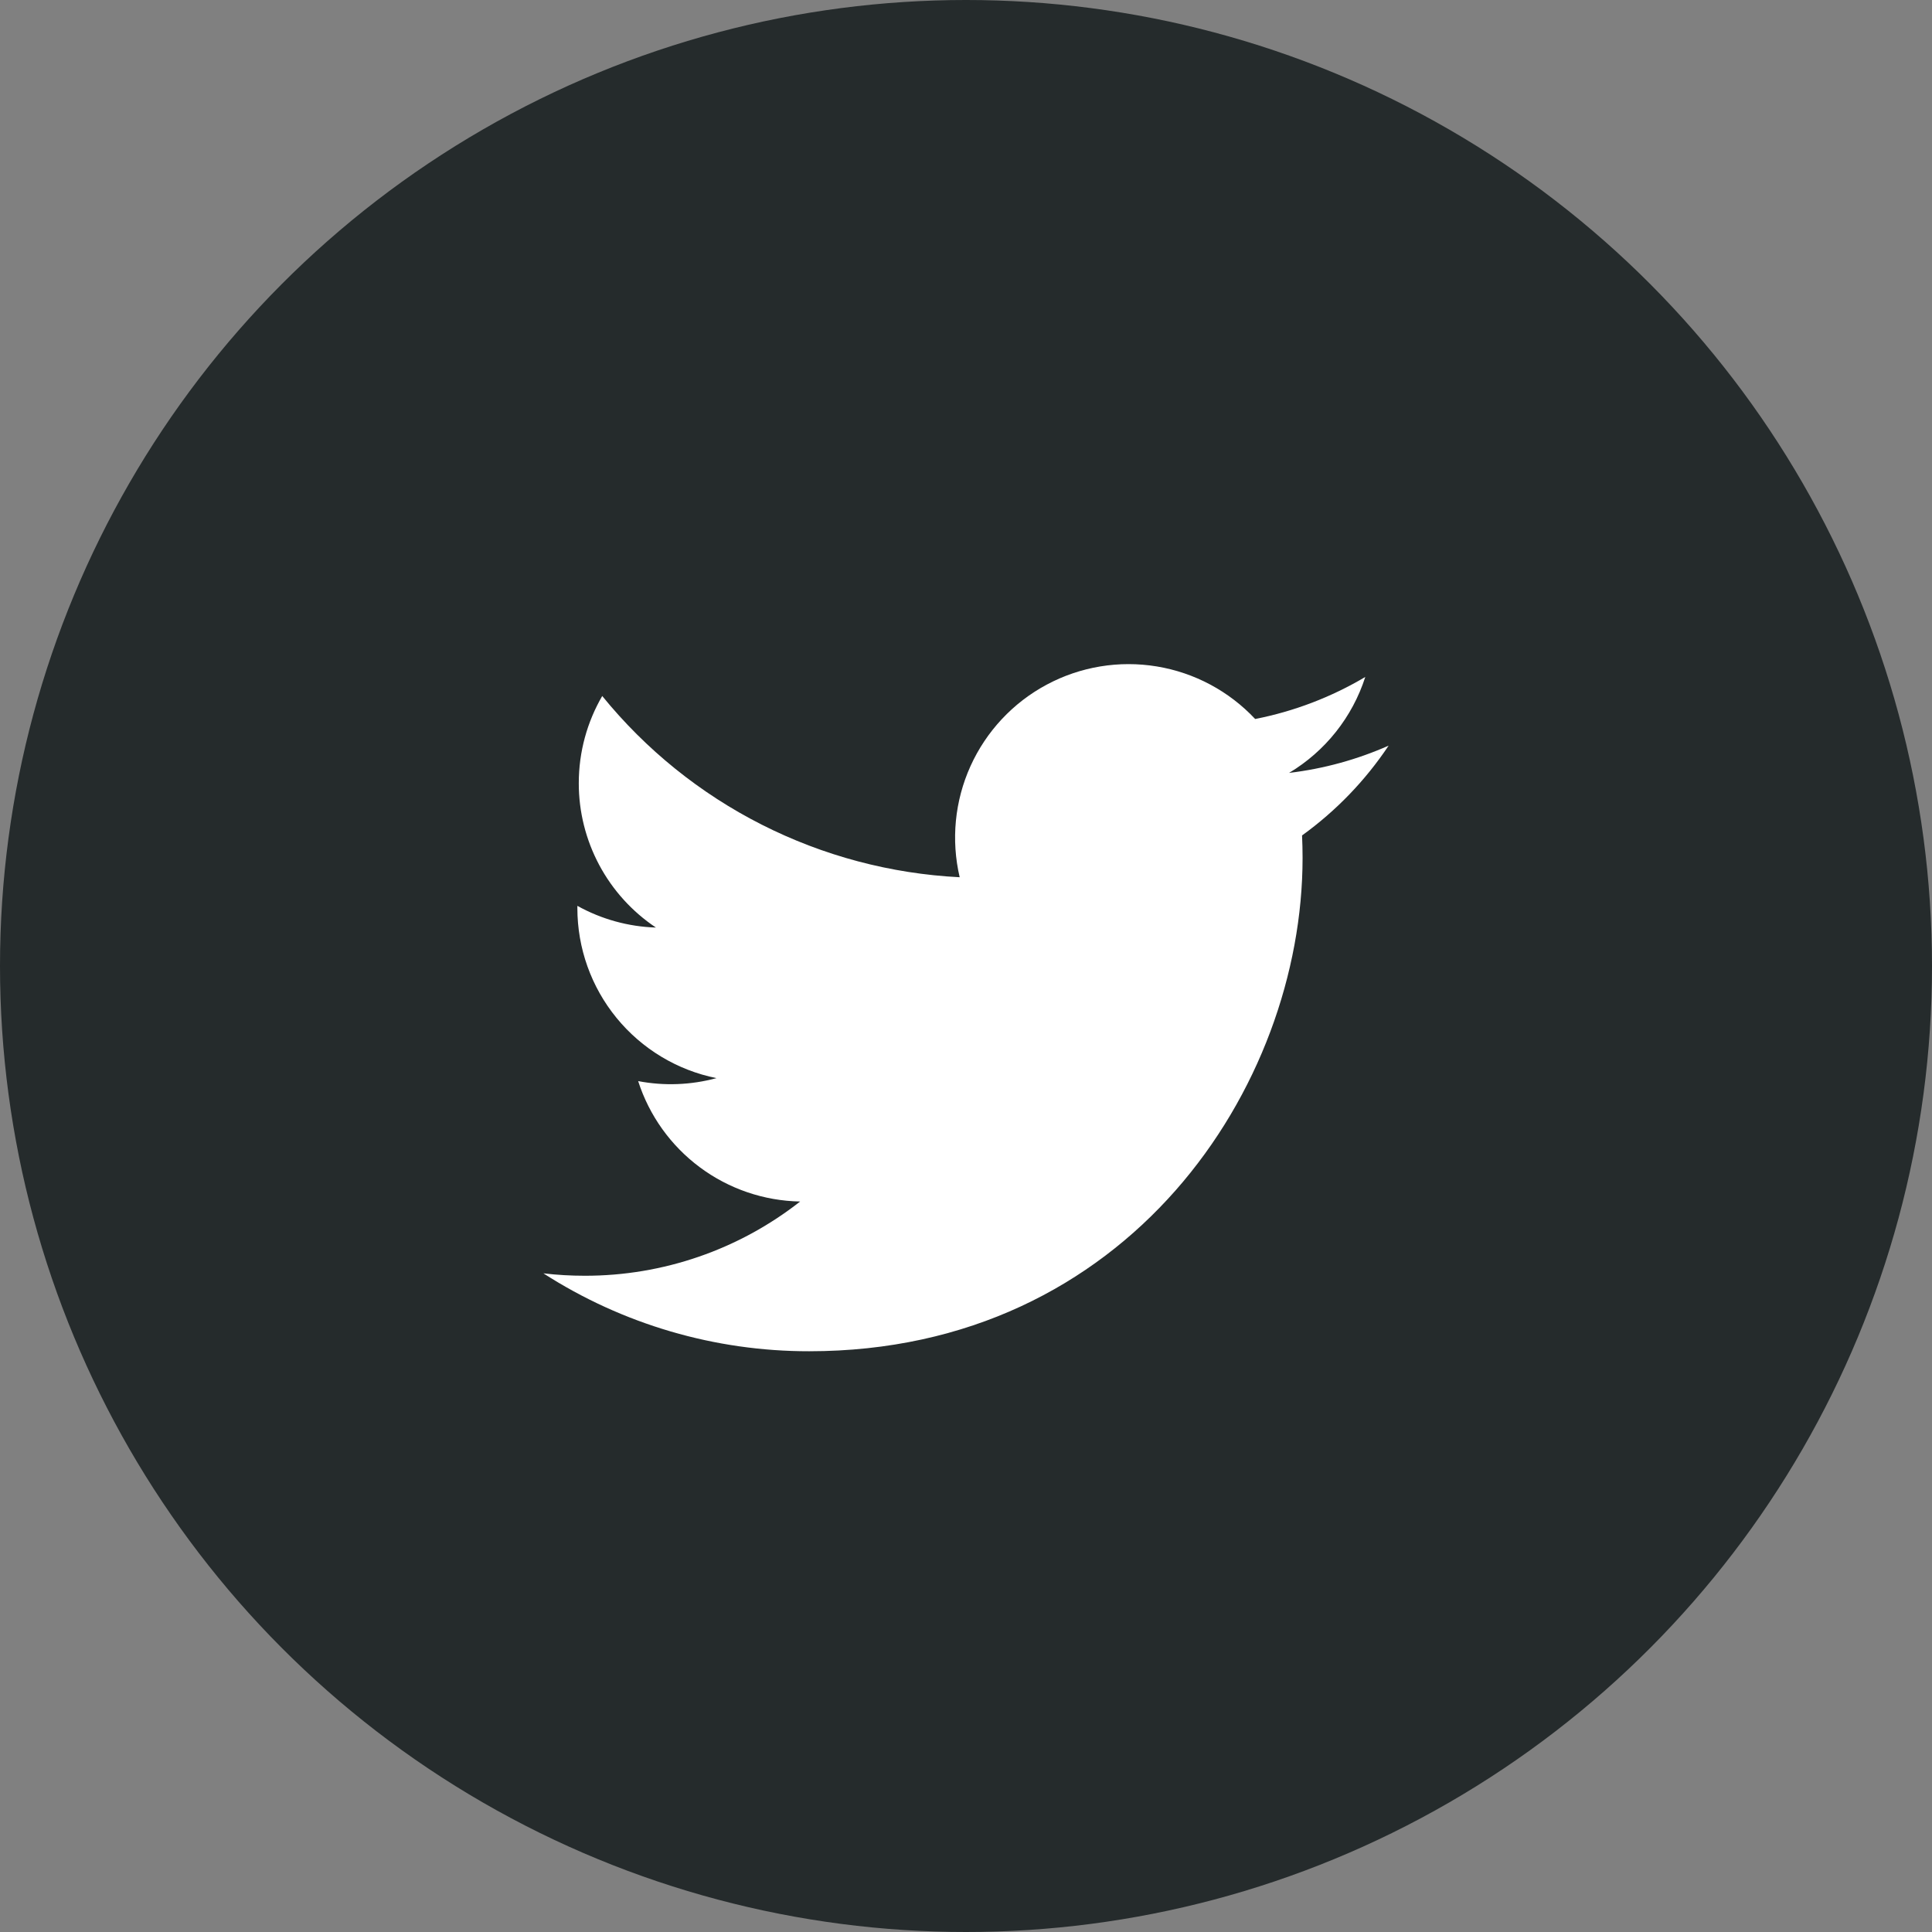 <svg width="52" height="52" viewBox="0 0 52 52" fill="none" xmlns="http://www.w3.org/2000/svg">
<rect x="0" y="0" width="52" height="52" fill="#808080" stroke="none"/>
<circle cx="26" cy="26" r="26" fill="#252B2C"/>
<path d="M37.375 20.069C36.538 20.439 35.64 20.69 34.695 20.803C35.67 20.22 36.399 19.302 36.747 18.22C35.831 18.764 34.828 19.147 33.783 19.352C33.08 18.602 32.149 18.104 31.134 17.937C30.119 17.77 29.078 17.942 28.171 18.428C27.265 18.913 26.544 19.684 26.12 20.622C25.697 21.559 25.595 22.609 25.83 23.611C23.974 23.517 22.158 23.035 20.501 22.195C18.843 21.355 17.381 20.175 16.209 18.733C15.808 19.424 15.578 20.226 15.578 21.08C15.577 21.848 15.767 22.605 16.129 23.283C16.491 23.96 17.015 24.538 17.654 24.965C16.913 24.942 16.188 24.741 15.54 24.381V24.441C15.54 25.519 15.912 26.564 16.595 27.398C17.277 28.232 18.227 28.805 19.284 29.018C18.596 29.204 17.876 29.232 17.176 29.098C17.474 30.026 18.055 30.837 18.837 31.418C19.618 31.999 20.562 32.321 21.536 32.339C19.883 33.636 17.841 34.34 15.739 34.337C15.367 34.337 14.995 34.316 14.625 34.272C16.759 35.644 19.242 36.372 21.779 36.369C30.365 36.369 35.059 29.258 35.059 23.09C35.059 22.889 35.054 22.687 35.045 22.486C35.959 21.826 36.747 21.009 37.373 20.072L37.375 20.069Z" fill="white"/>
</svg>
